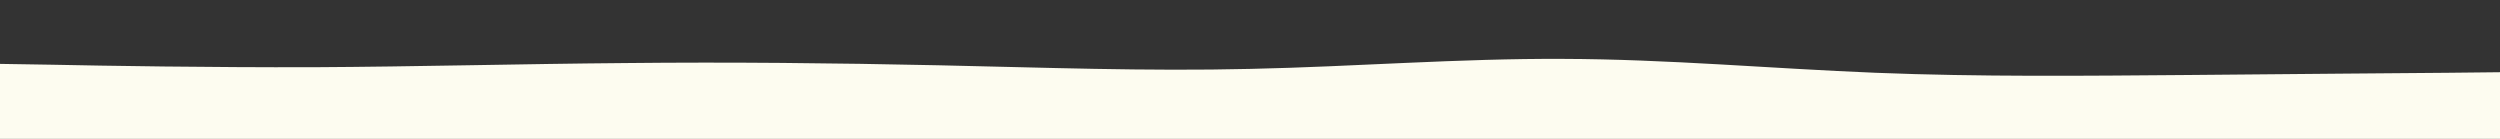 <svg id="visual" viewBox="0 0 900 50" width="900" height="50" xmlns="http://www.w3.org/2000/svg" xmlns:xlink="http://www.w3.org/1999/xlink" version="1.1"><rect x="0" y="0" width="900" height="50" fill="#333333" stroke="none"/><path d="M0 23L18.8 23.3C37.7 23.7 75.3 24.3 112.8 24.2C150.3 24 187.7 23 225.2 22.7C262.7 22.3 300.3 22.7 337.8 23.5C375.3 24.3 412.7 25.7 450.2 24.8C487.7 24 525.3 21 562.8 21.2C600.3 21.3 637.7 24.7 675.2 26.2C712.7 27.7 750.3 27.3 787.8 27C825.3 26.7 862.7 26.3 881.3 26.2L900 26L900 51L881.3 51C862.7 51 825.3 51 787.8 51C750.3 51 712.7 51 675.2 51C637.7 51 600.3 51 562.8 51C525.3 51 487.7 51 450.2 51C412.7 51 375.3 51 337.8 51C300.3 51 262.7 51 225.2 51C187.7 51 150.3 51 112.8 51C75.3 51 37.7 51 18.8 51L0 51Z" fill="#fdfcf0" stroke-linecap="round" stroke-linejoin="miter"></path></svg>